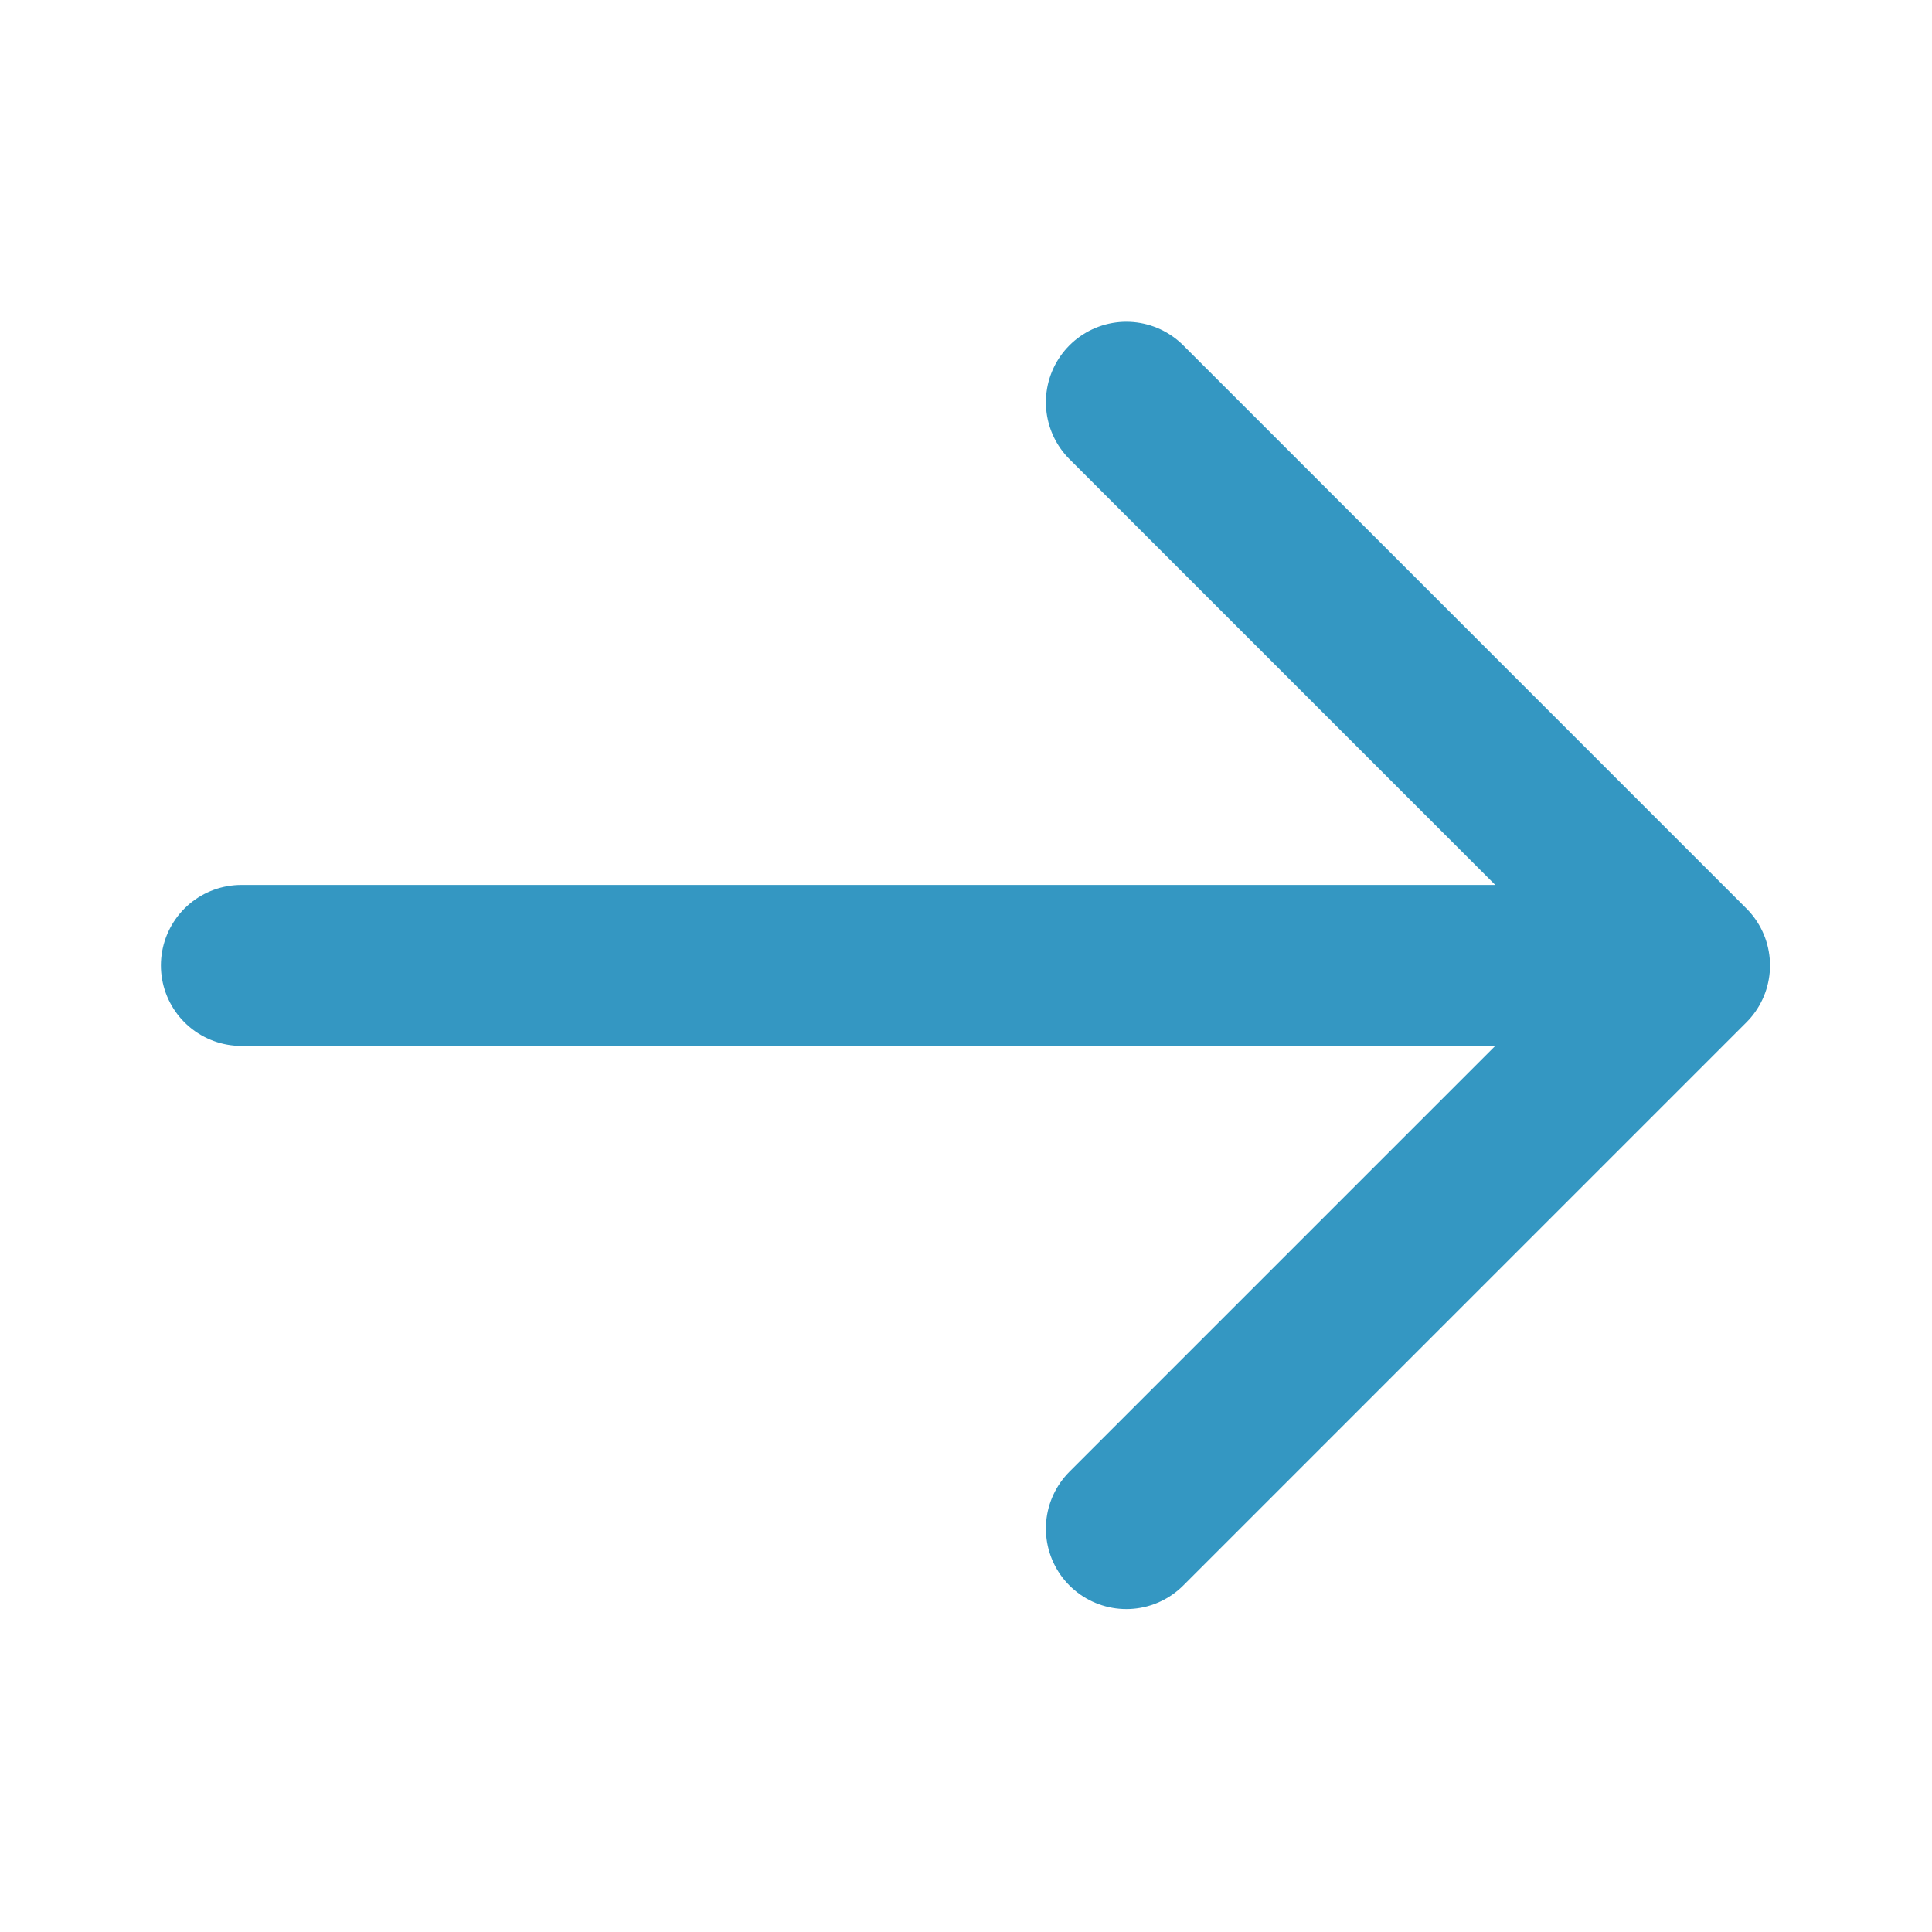 <svg width="30" height="30" viewBox="0 0 30 30" fill="none" xmlns="http://www.w3.org/2000/svg">
<path d="M17.49 6.246L26.235 14.991M26.235 14.991L17.49 23.736M26.235 14.991L3.748 14.991" stroke="#3497C2" stroke-width="2.499" stroke-linecap="round" stroke-linejoin="round"/>
</svg>
